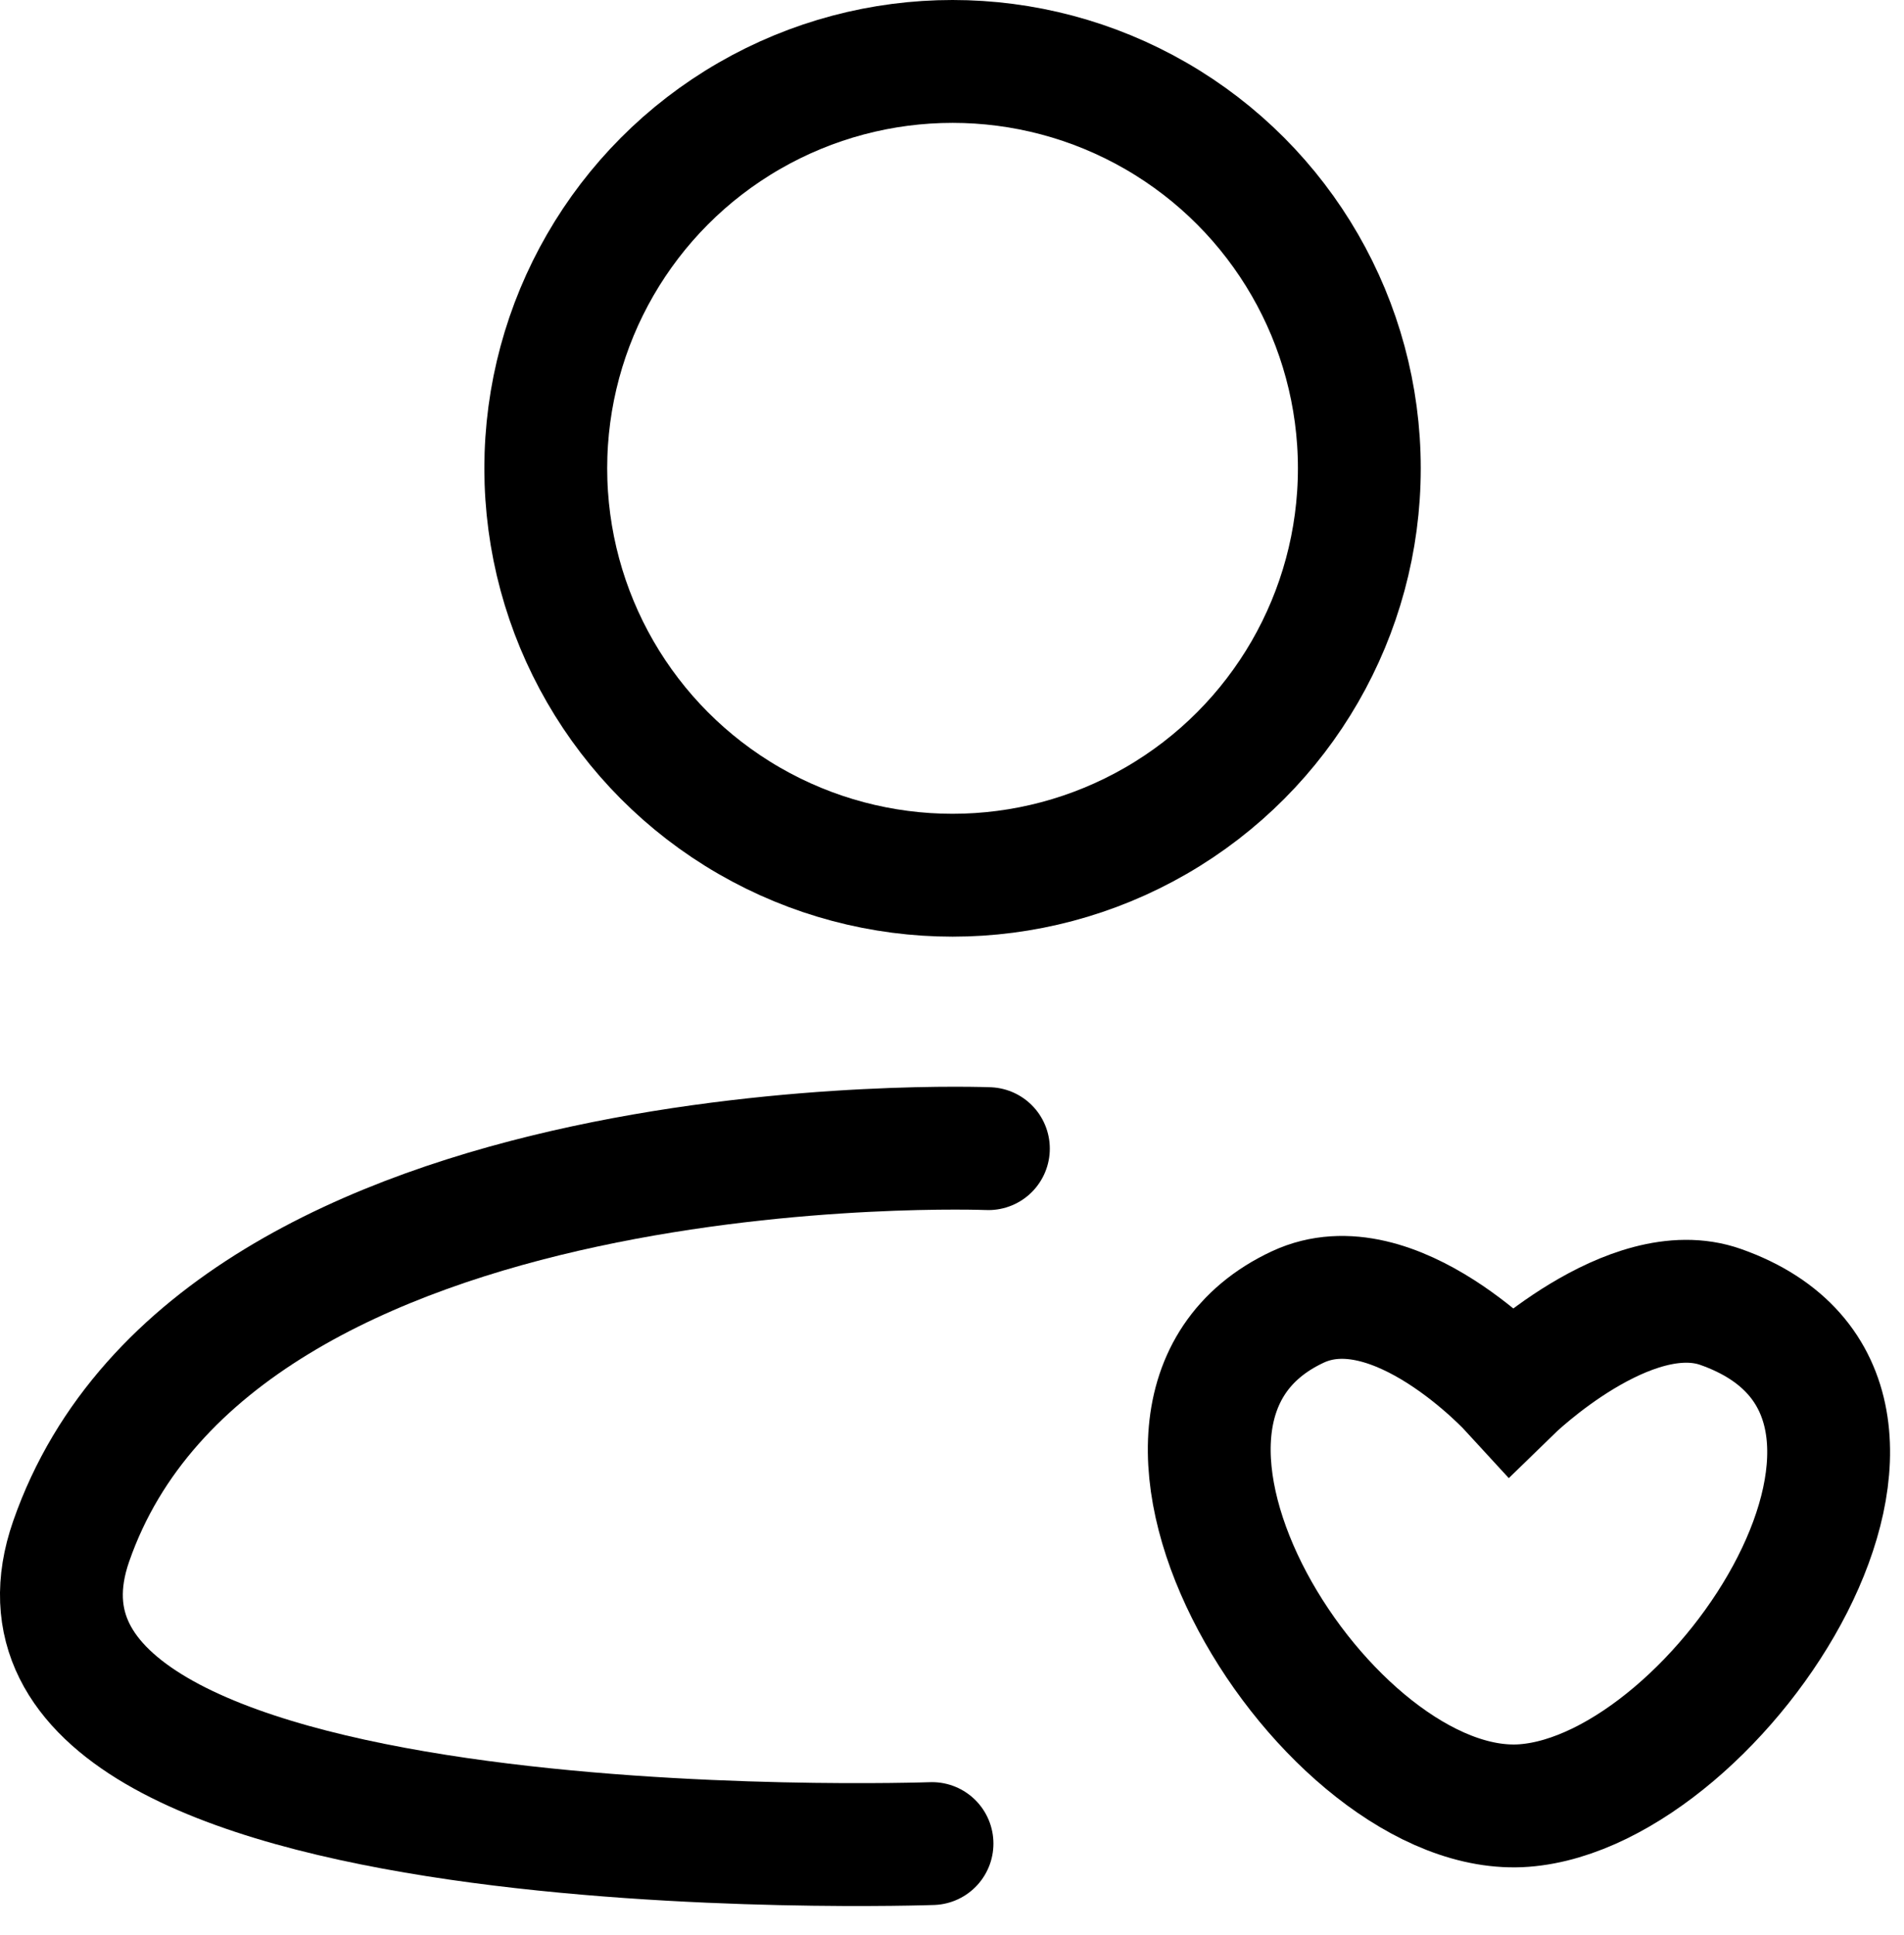 <svg width="62" height="63" viewBox="0 0 62 63" fill="none" xmlns="http://www.w3.org/2000/svg">
<path d="M42.261 42.547C34.884 45.99 43.244 59.269 49.638 58.777C56.033 58.285 64.392 45.498 56.032 42.547C53.062 41.499 49.213 45.247 49.213 45.247C49.213 45.247 45.399 41.083 42.261 42.547Z" stroke="black" stroke-width="4" stroke-linecap="round"/>
<circle cx="31.018" cy="15.246" r="13.246" stroke="black" stroke-width="4"/>
<path d="M32.185 37.393C32.185 37.393 7.103 36.409 2.316 50.18C-1.493 61.139 30.349 60.016 30.349 60.016" stroke="black" stroke-width="4" stroke-linecap="round"/>
</svg>
